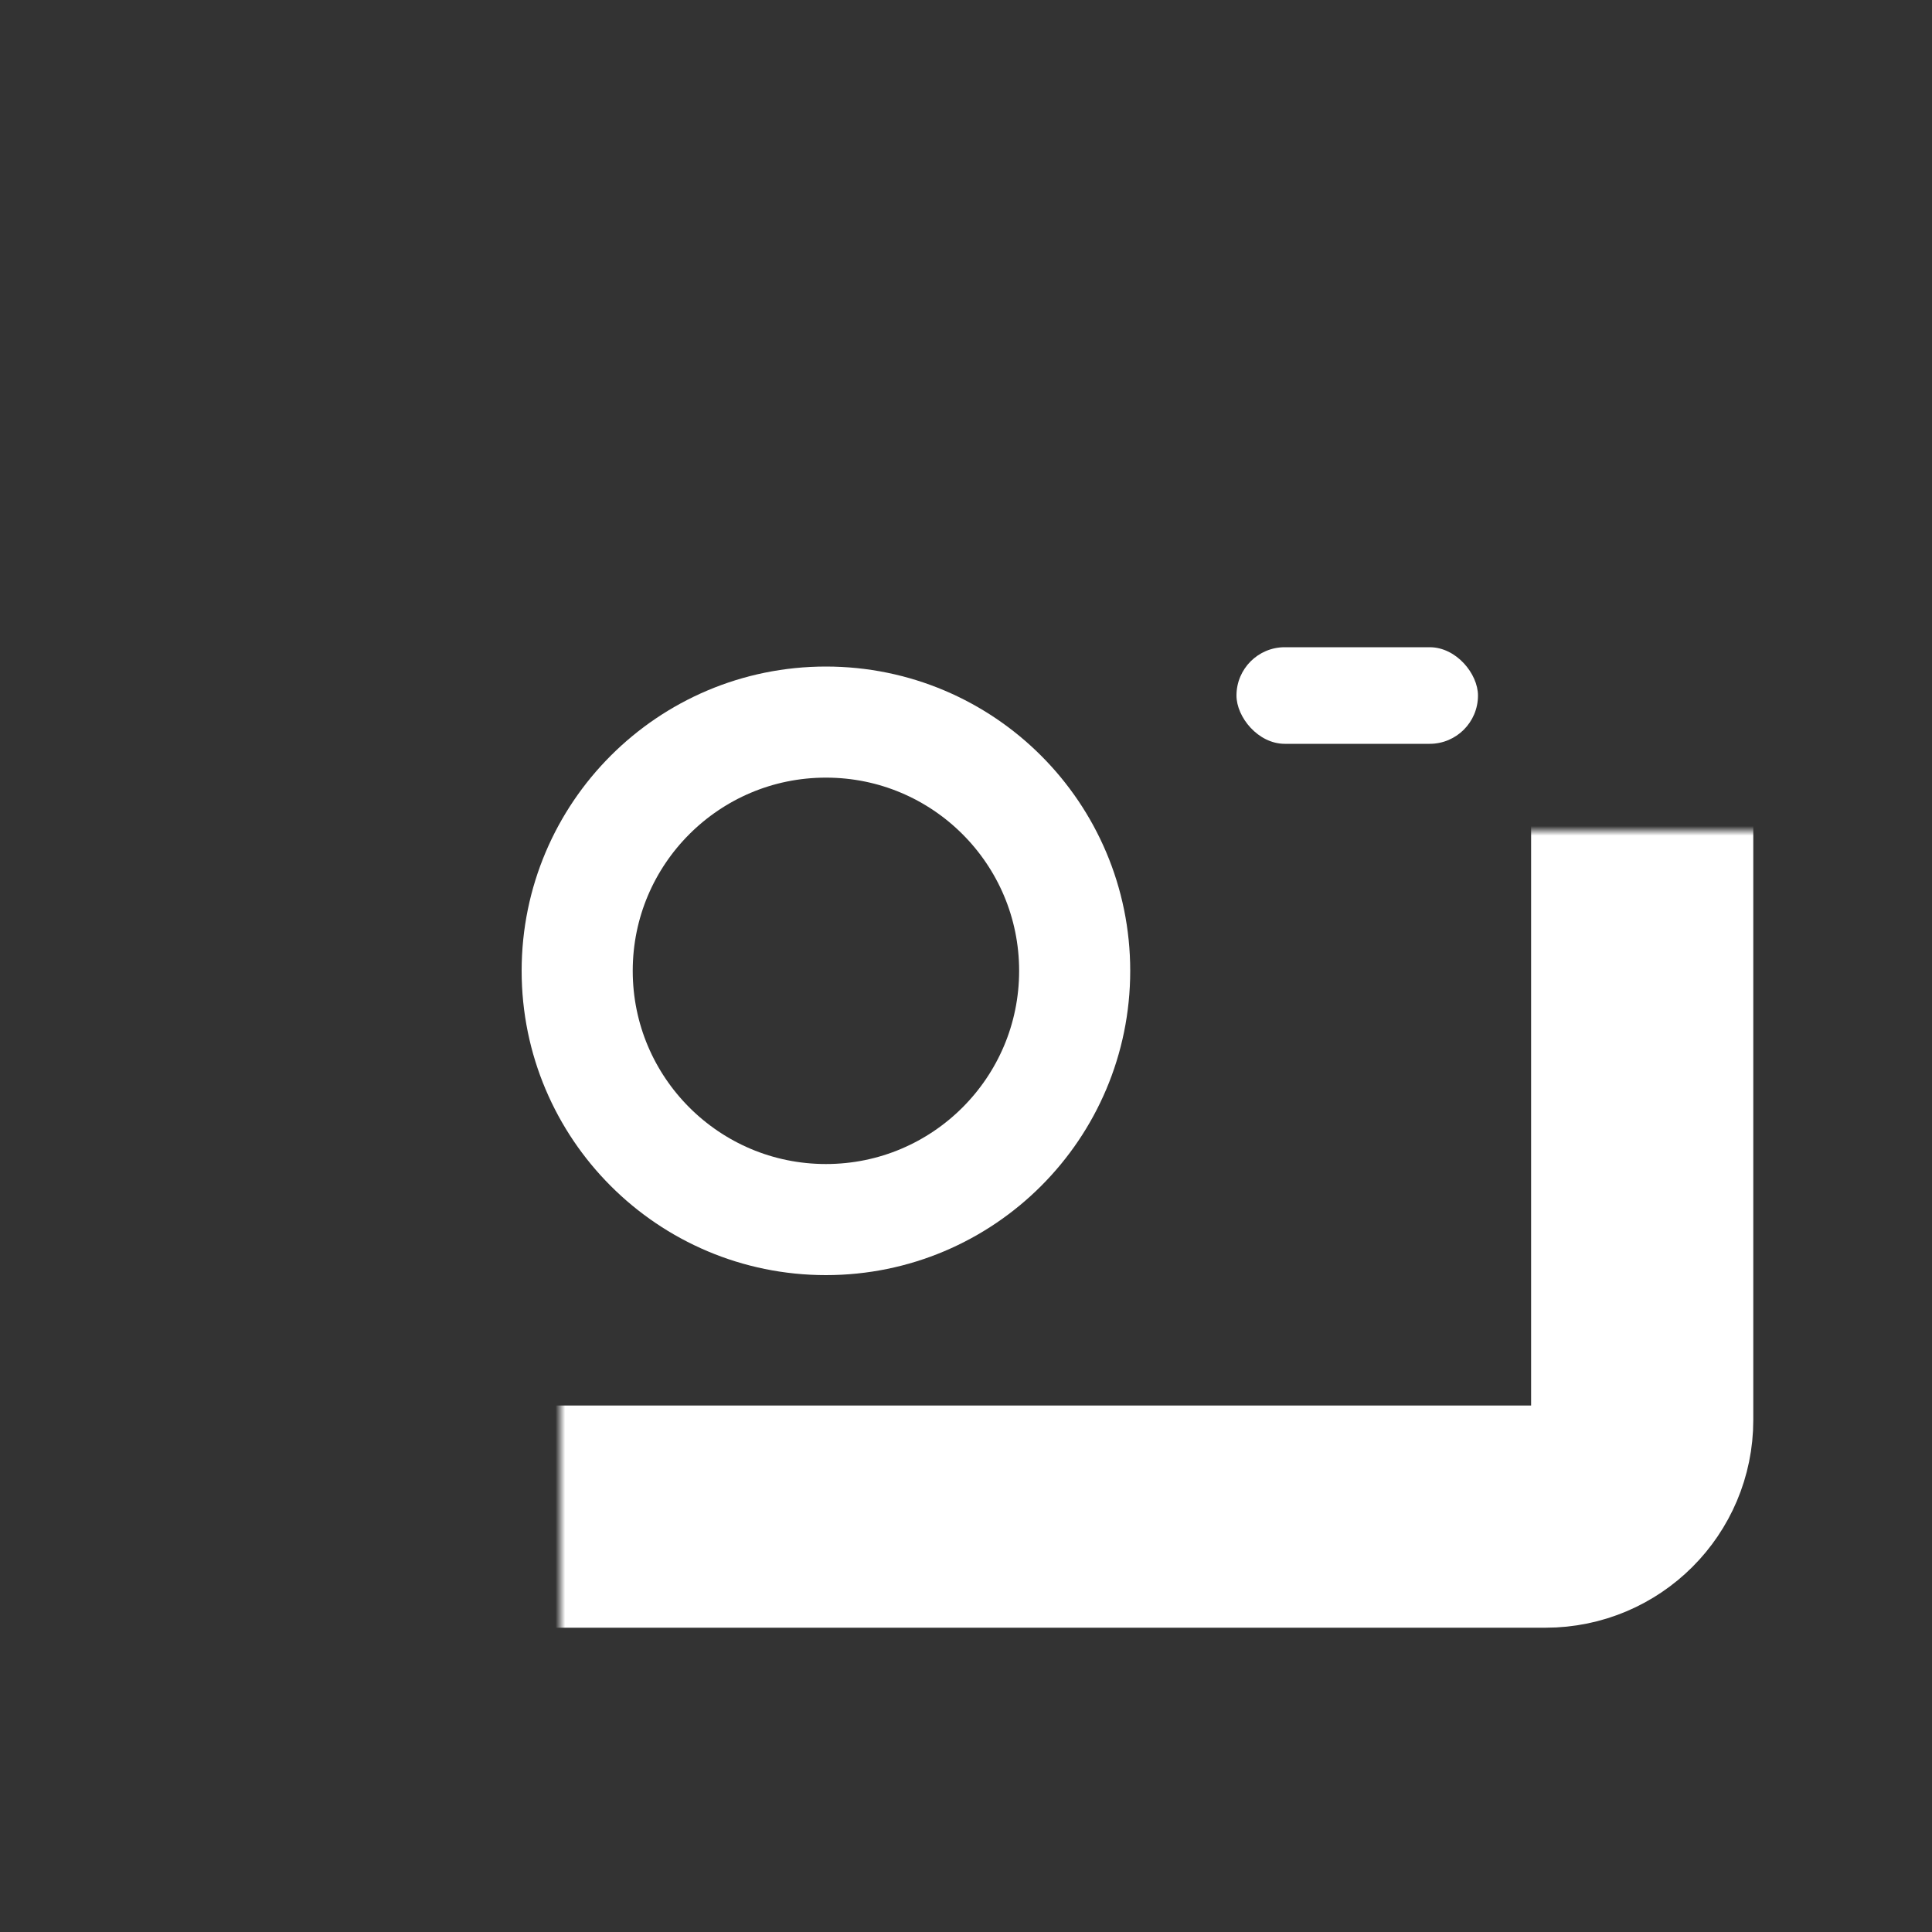 <svg width="200" height="200" viewBox="0 0 200 200" fill="none" xmlns="http://www.w3.org/2000/svg">
<rect x="0" y="0" width="200" height="200" fill="#333333" stroke="none"/>
<mask id="path-1-inside-1_1387_18303" fill="white">
<rect x="29" y="43" width="141" height="114" rx="10"/>
</mask>
<rect x="29" y="43" width="141" height="114" rx="10" stroke="white" stroke-width="23" mask="url(#path-1-inside-1_1387_18303)"/>
<circle cx="85.5" cy="100.5" r="25.75" stroke="white" stroke-width="11.5"/>
<rect x="128" y="67" width="25" height="10" rx="5" fill="white"/>
</svg>
